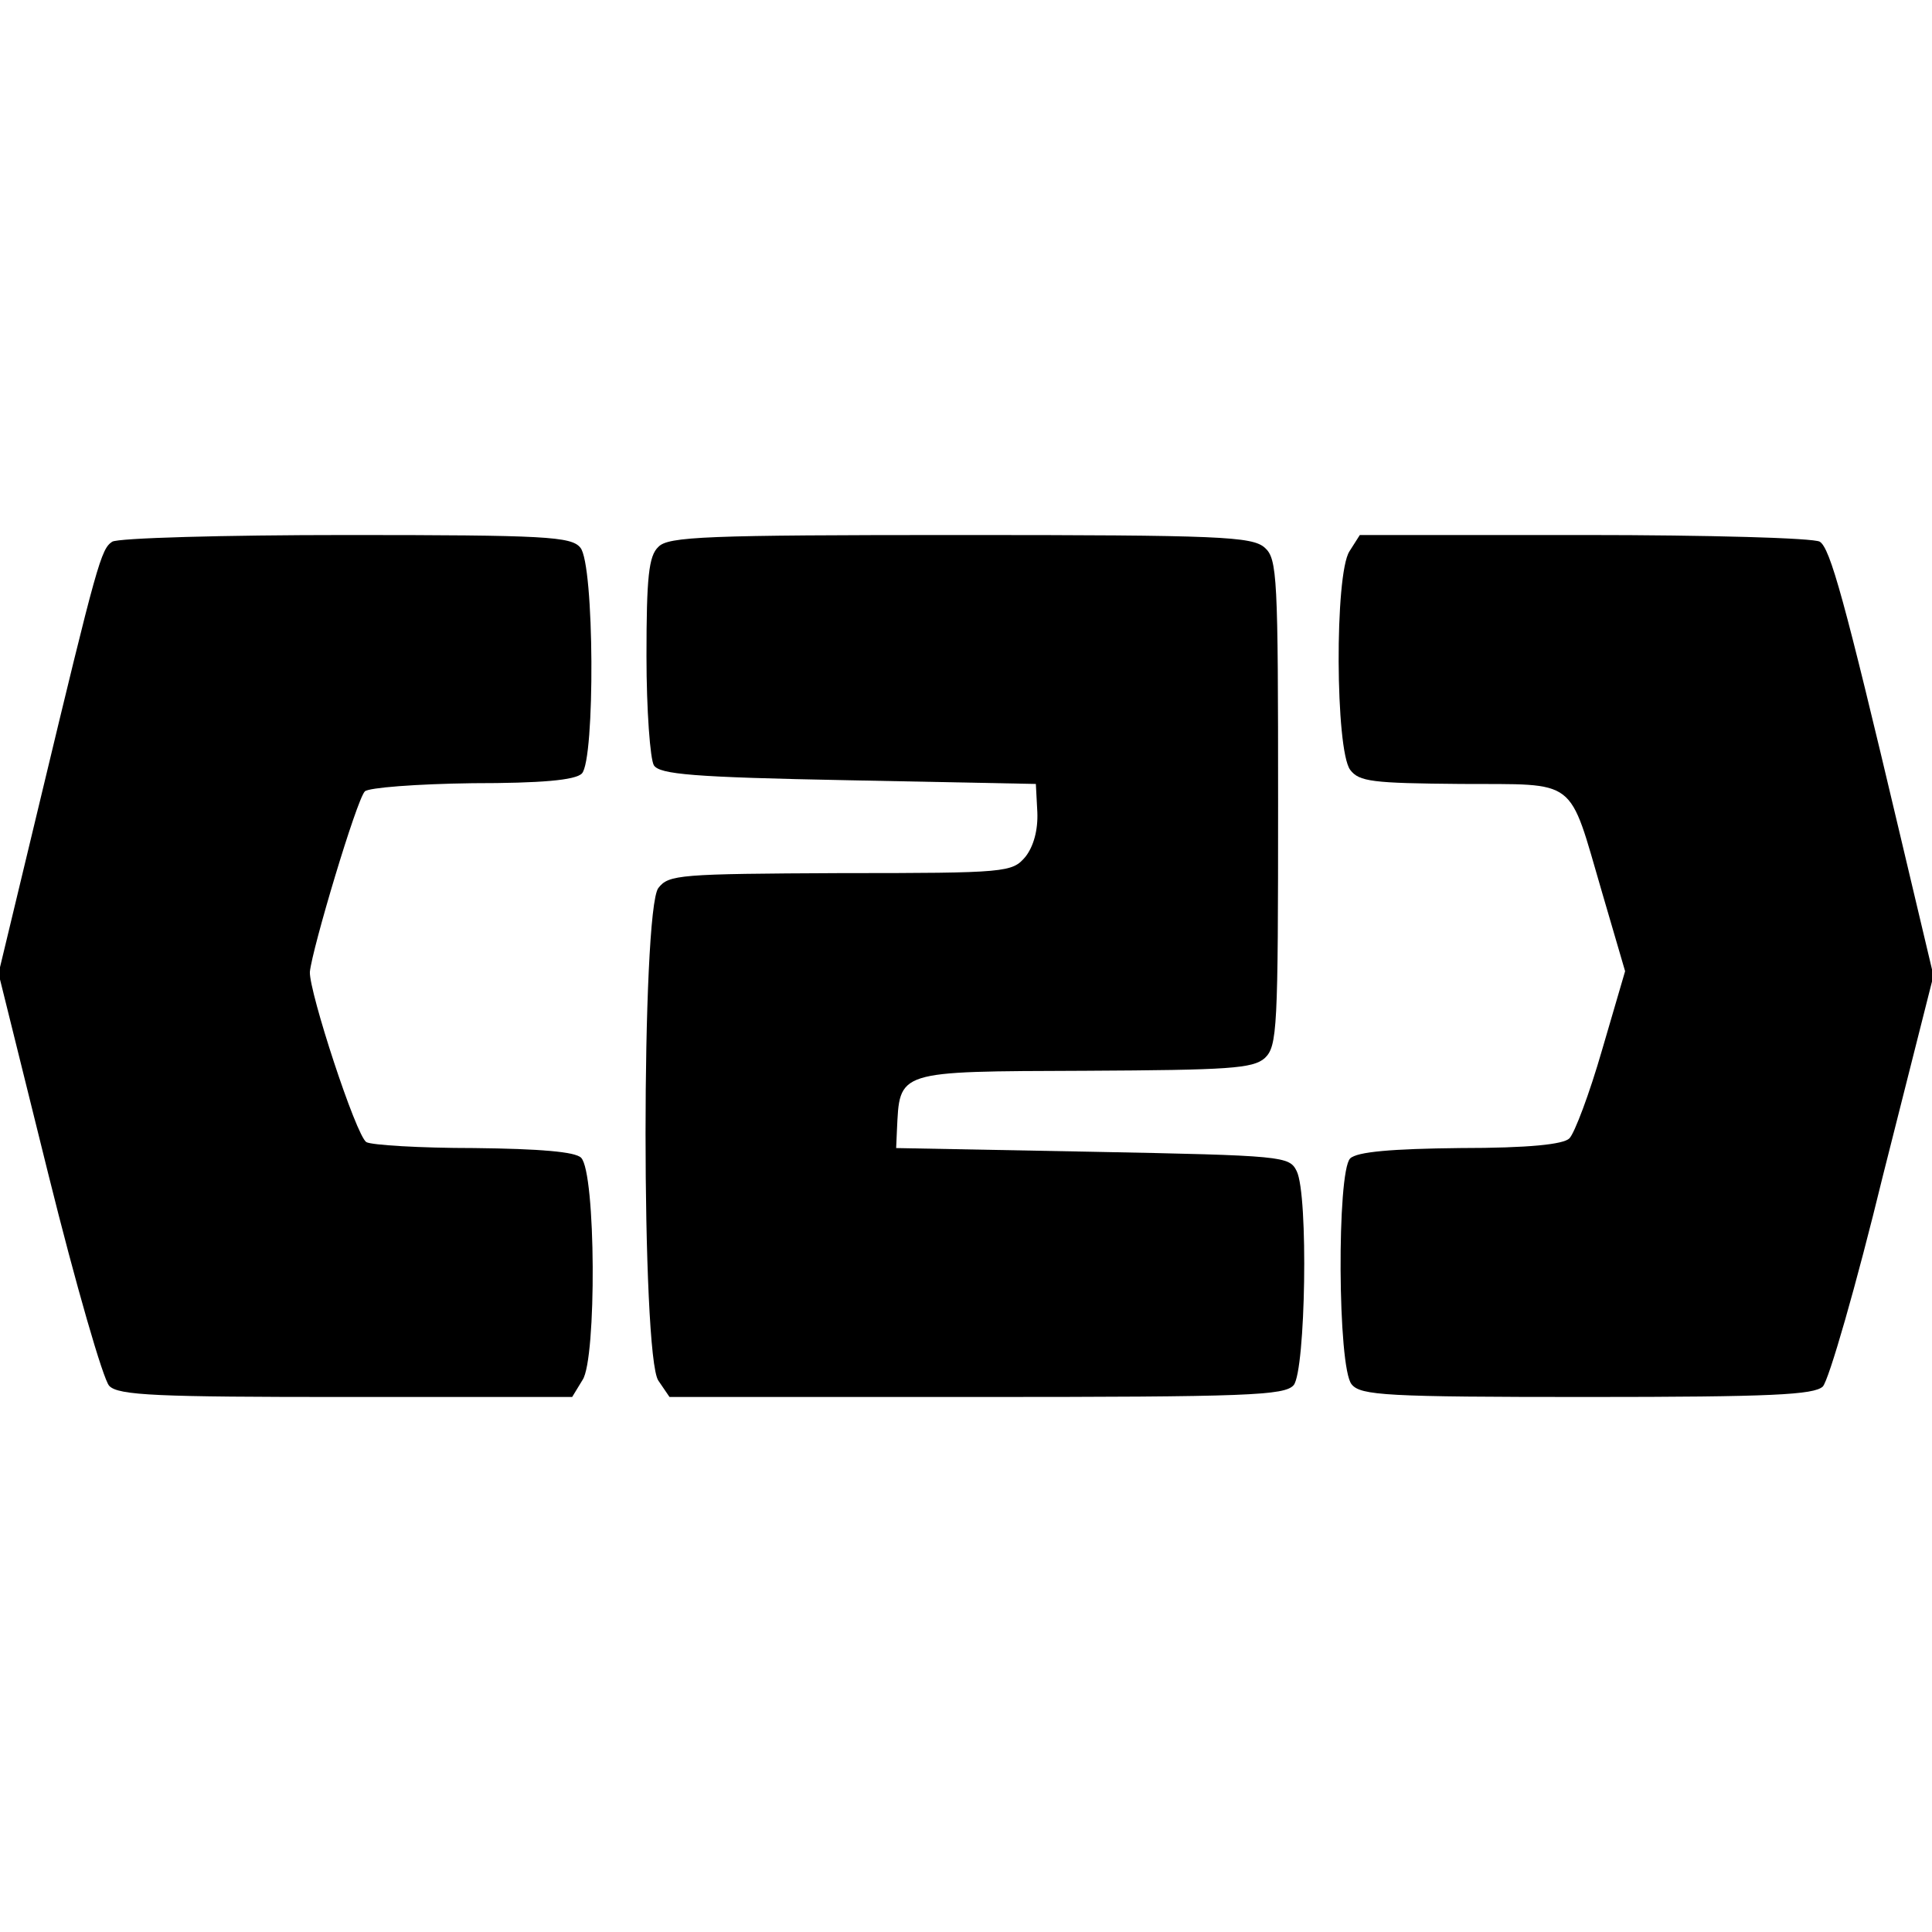 <?xml version="1.0" standalone="no"?>
<!DOCTYPE svg PUBLIC "-//W3C//DTD SVG 20010904//EN"
 "http://www.w3.org/TR/2001/REC-SVG-20010904/DTD/svg10.dtd">
<svg version="1.0" xmlns="http://www.w3.org/2000/svg"
 width="260pt" height="260pt" viewBox="0 0 260 260"
 preserveAspectRatio="xMidYMid meet">
<g transform="translate(0,260) scale(0.1,-0.1)"
fill="#000000" stroke="none">
<path d="M151 1871 c-15 -10 -20 -27 -97 -348 l-56 -233 67 -270 c37 -149 74
-277 82 -285 12 -13 66 -15 318 -15 l305 0 14 23 c19 28 18 279 -2 299 -8 8
-55 12 -144 13 -73 0 -138 4 -145 8 -14 9 -77 202 -76 229 3 31 63 232 74 243
5 5 69 10 145 11 92 0 138 4 147 13 18 18 17 282 -2 304 -12 15 -47 17 -315
17 -165 0 -307 -4 -315 -9z"/>
<path d="M886 1864 c-13 -12 -16 -41 -16 -147 0 -73 5 -139 10 -147 8 -12 52
-16 261 -20 l253 -5 2 -38 c1 -24 -5 -46 -16 -60 -18 -21 -24 -22 -249 -22
-217 -1 -231 -2 -245 -20 -23 -30 -23 -630 0 -663 l15 -22 413 0 c366 0 415 2
427 16 16 20 20 256 4 288 -10 20 -17 21 -275 26 l-264 5 1 23 c4 82 -3 80
254 81 193 1 225 3 241 17 17 16 18 39 18 344 0 304 -1 328 -18 343 -17 15
-60 17 -410 17 -342 0 -393 -2 -406 -16z"/>
<path d="M1816 1858 c-20 -31 -19 -267 1 -294 12 -16 30 -18 149 -19 159 -1
144 11 190 -146 l31 -106 -31 -106 c-17 -59 -37 -112 -44 -119 -8 -8 -54 -13
-147 -13 -92 -1 -139 -5 -148 -14 -18 -18 -17 -282 2 -304 12 -15 47 -17 317
-17 249 0 305 3 317 14 8 8 45 136 81 284 l68 269 -46 194 c-74 313 -93 381
-107 390 -8 5 -150 9 -316 9 l-303 0 -14 -22z"/>
</g>
</svg>
